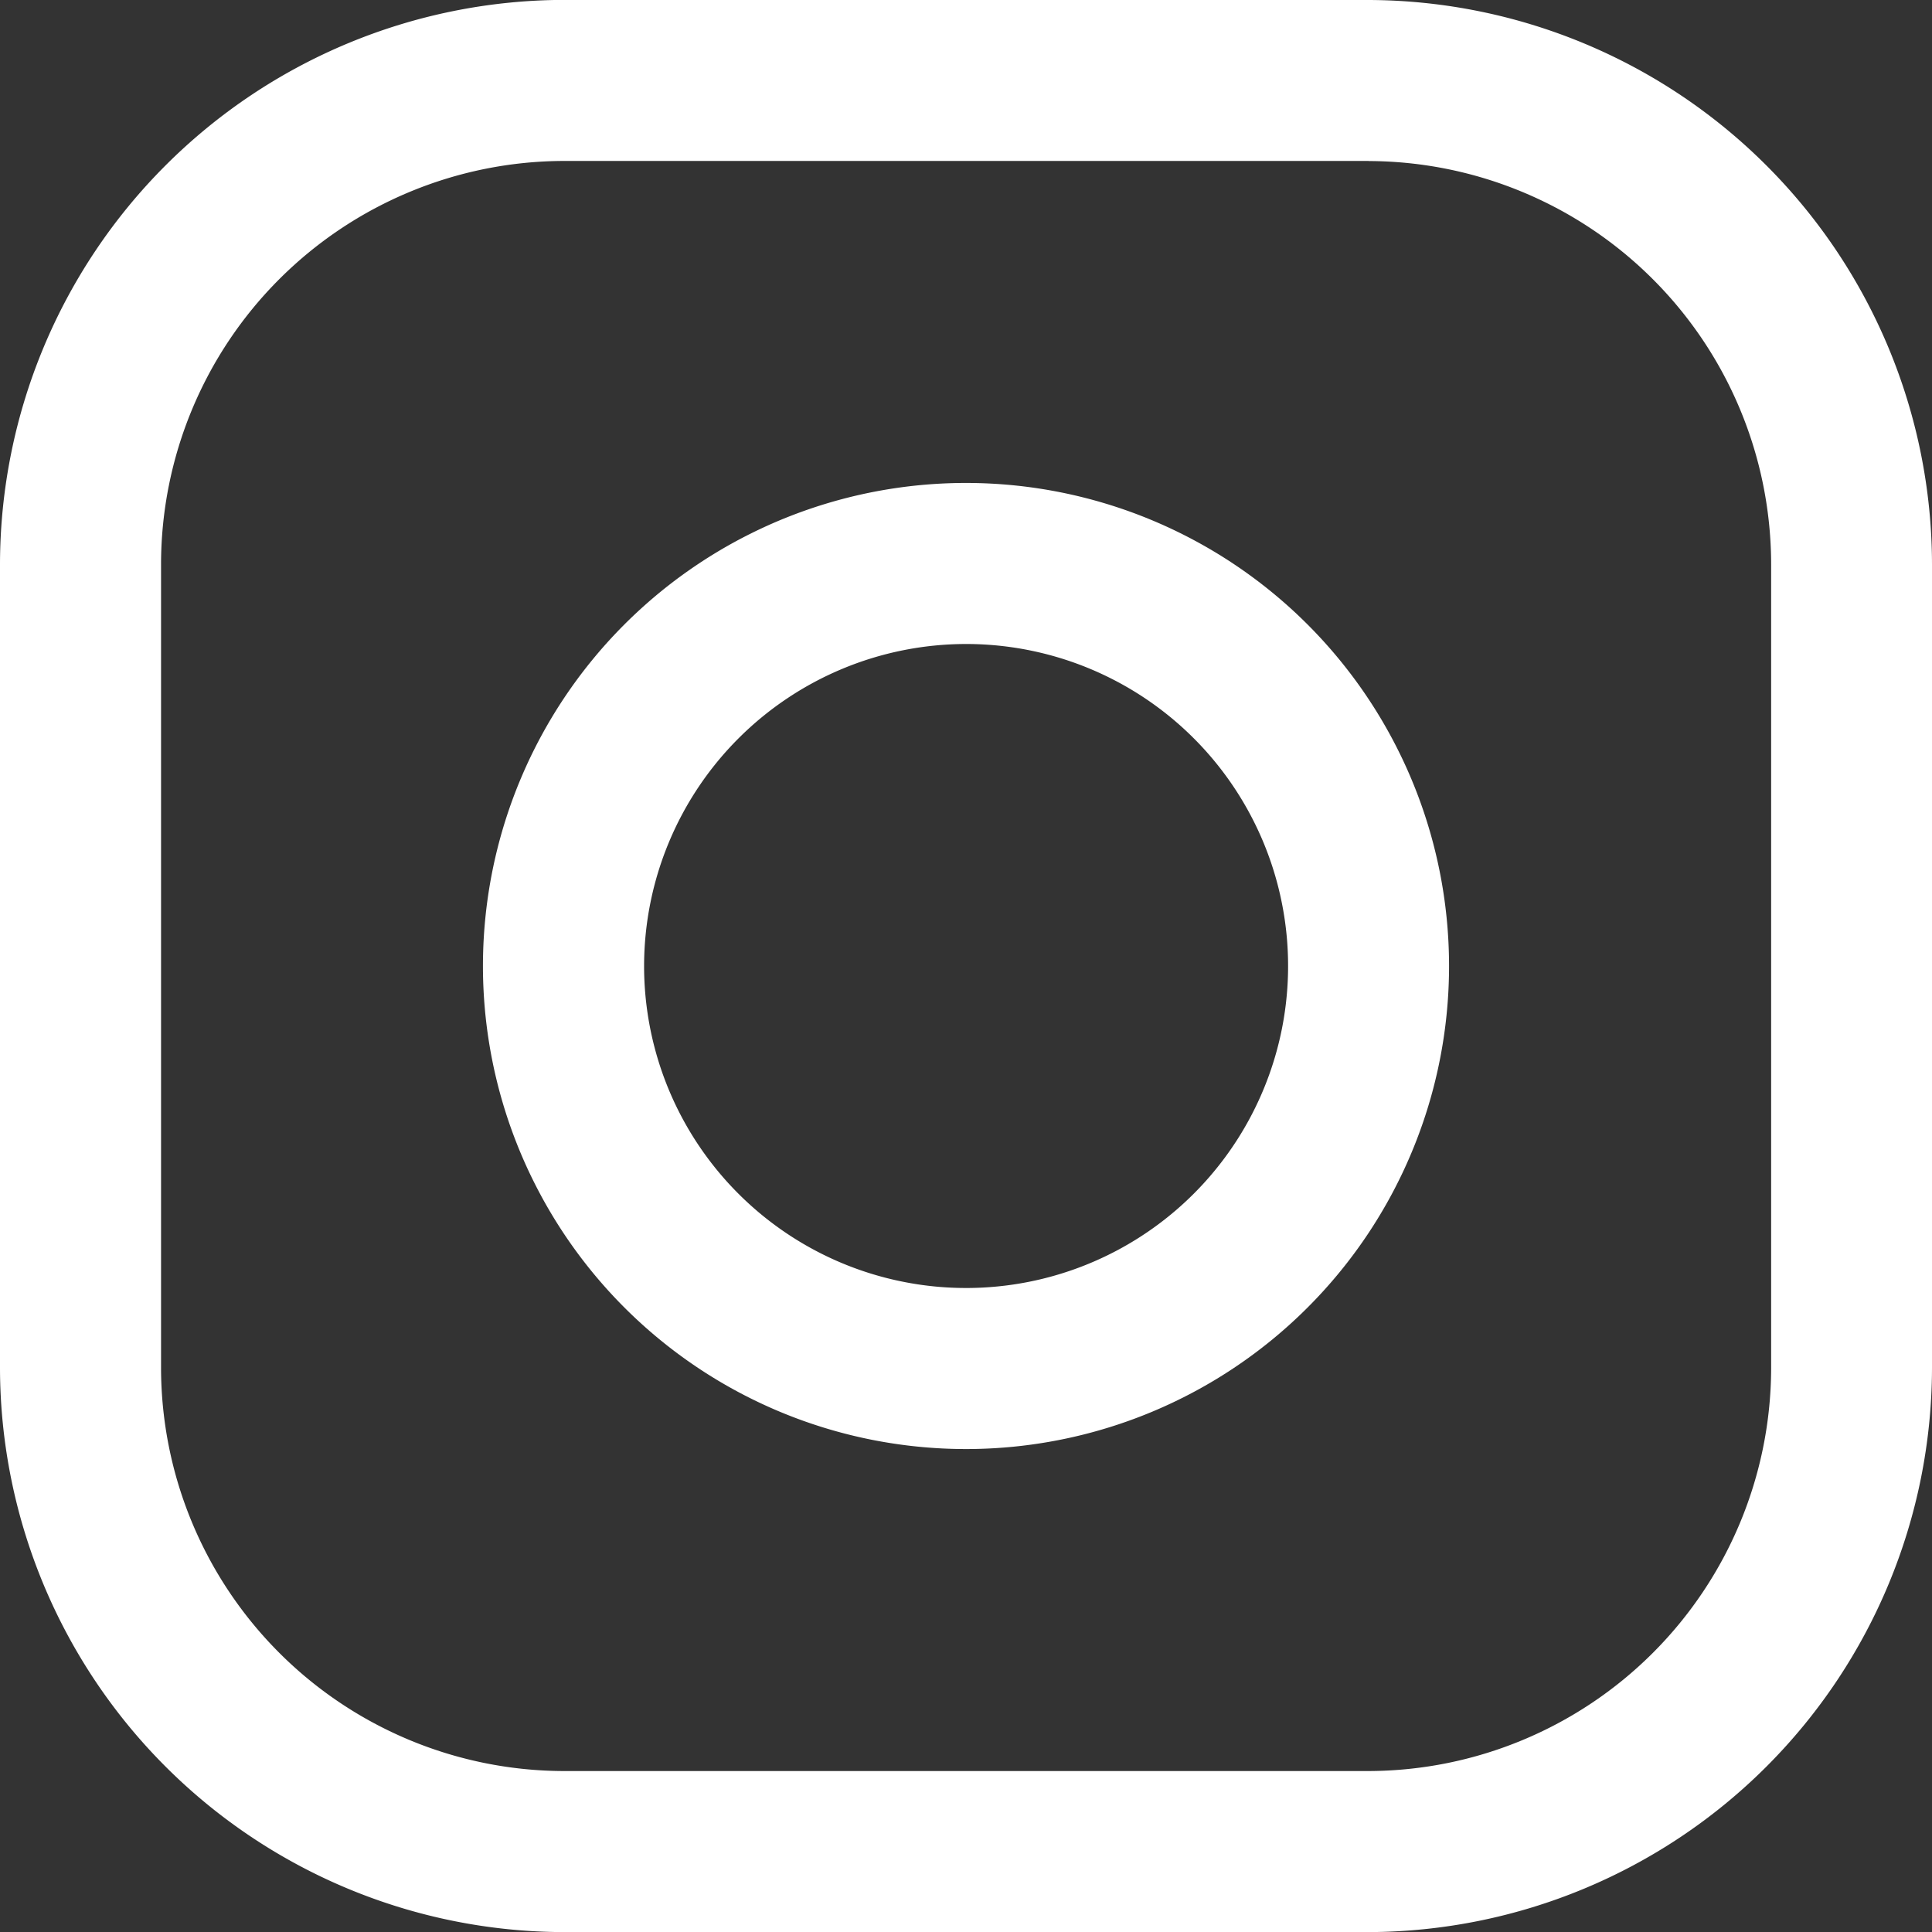 <svg id="Component_15_2" data-name="Component 15 – 2" xmlns="http://www.w3.org/2000/svg" width="20.61" height="20.61" viewBox="0 0 20.61 20.61">
  <rect x="0" y="0" width="20.61" height="20.61" fill="#333333" stroke="none"/>
  <path id="Path_4" data-name="Path 4" d="M19.1,6.218a4.306,4.306,0,0,1,4.294,4.294V19.1A4.306,4.306,0,0,1,19.1,23.393H10.511A4.306,4.306,0,0,1,6.218,19.1V10.511a4.306,4.306,0,0,1,4.294-4.294H19.1m0-1.718H10.511A6.029,6.029,0,0,0,4.5,10.511V19.1a6.029,6.029,0,0,0,6.011,6.011H19.1A6.029,6.029,0,0,0,25.11,19.1V10.511A6.029,6.029,0,0,0,19.1,4.5Z" transform="translate(-4.5 -4.5)" fill="#fff"/>
  <path id="Path_6" data-name="Path 6" d="M16.4,12.968A3.435,3.435,0,1,1,12.968,16.4,3.438,3.438,0,0,1,16.4,12.968m0-1.718A5.153,5.153,0,1,0,21.555,16.4,5.154,5.154,0,0,0,16.4,11.25Z" transform="translate(-6.097 -6.098)" fill="#fff"/>
</svg>
